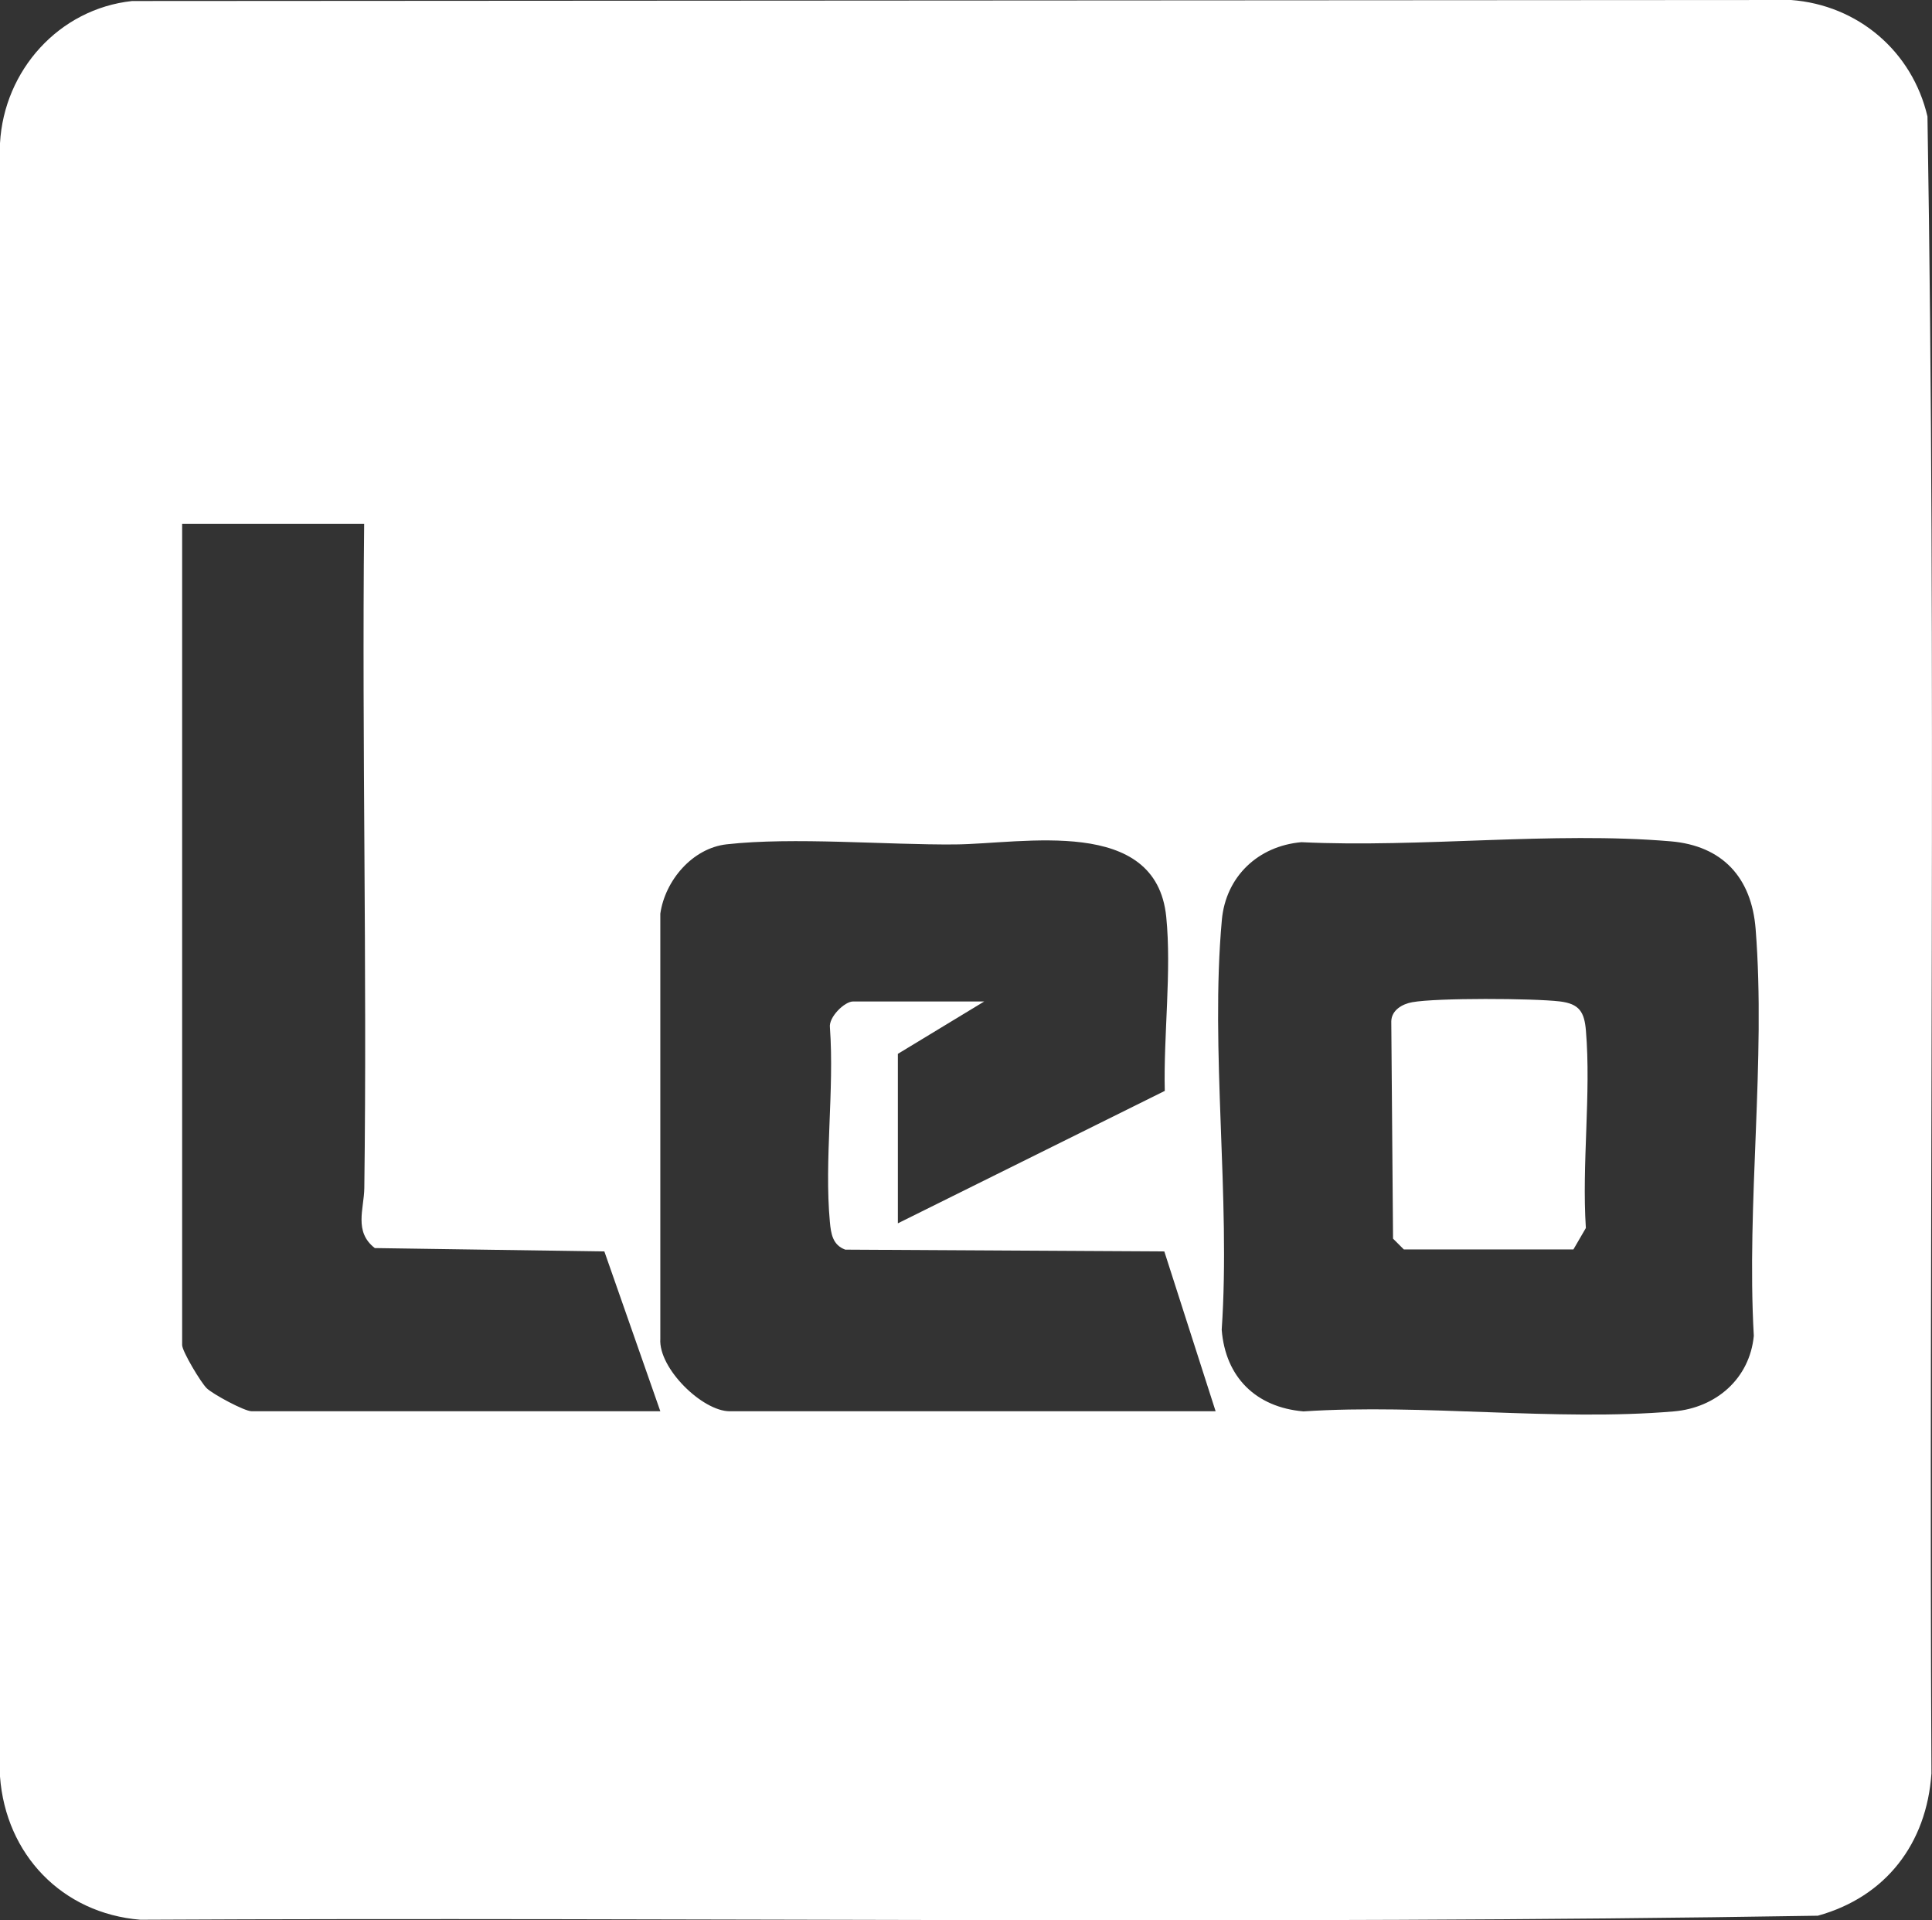 <svg viewBox="0 0 626.25 622.34" xmlns="http://www.w3.org/2000/svg" data-name="Camada 2" id="Camada_2">
  <rect x="0" y="0" width="626.25" height="622.34" fill="#333333" stroke="none"/>
  <defs>
    <style>
      .cls-1 {
        fill: #fff;
      }
    </style>
  </defs>
  <g data-name="Camada 1" id="Camada_1-2">
    <g>
      <path d="M42.83.33l537.74-.33c21.68,1.63,39.26,16.62,44.21,37.74,2.94,178.79.37,358.04,1.29,537-1.55,22.69-14.74,39.99-36.82,46.11-181.01,2.99-362.55.38-543.76,1.31C20.12,620.08,1.86,601.01,0,575.74V46.43C1.29,22.82,19.1,2.88,42.83.33ZM118.04,169.79h-59v266.11c0,2.05,6.09,12.2,7.97,14.01,2.03,1.96,12.24,7.45,14.53,7.45h132.5l-18.14-51.79-74.41-1.09c-6.85-5.3-3.49-12.69-3.4-19.47.93-71.72-.8-143.52-.05-215.23ZM291.04,396.46l86.52-42.92c-.44-17.9,2.25-38.84.47-56.43-3.32-32.76-46.33-23.63-68.45-23.44s-52.45-2.47-74.04-.04c-11.11,1.25-19.97,11.75-21.5,22.47v137.79c-.62,9.61,13.68,23.48,22.5,23.48h157.5l-16.63-51.8-103.42-.58c-4.07-1.5-4.63-5.09-4.99-9-1.85-19.96,1.48-42.7.02-62.97-.47-3.36,4.72-8.46,7.52-8.46h42.5l-28,16.98v54.92ZM421.84,272.94c-14.01,1.23-24.5,11.12-25.78,25.18-3.84,42.24,2.87,90-.05,132.83,1.21,15.38,11.09,25.14,26.5,26.46,38.82-2.56,81.75,3.28,120.07,0,13.68-1.17,24.58-10.62,25.91-24.49-2.42-42.91,3.95-89.22.59-131.85-1.31-16.68-10.75-26.98-27.55-28.41-38.17-3.25-81.04,2.15-119.69.28Z" class="cls-1"></path>
      <path d="M457.77,324.8c8-1.44,39.26-1.27,47.79-.26,6.42.76,8.01,3.47,8.51,9.47,1.71,20.47-1.37,43.24-.02,63.97l-4.04,6.95h-54.96s-3.5-3.5-3.5-3.5l-.57-70.43c.08-3.65,3.62-5.64,6.79-6.2Z" class="cls-1"></path>
    </g>
  </g>
</svg>